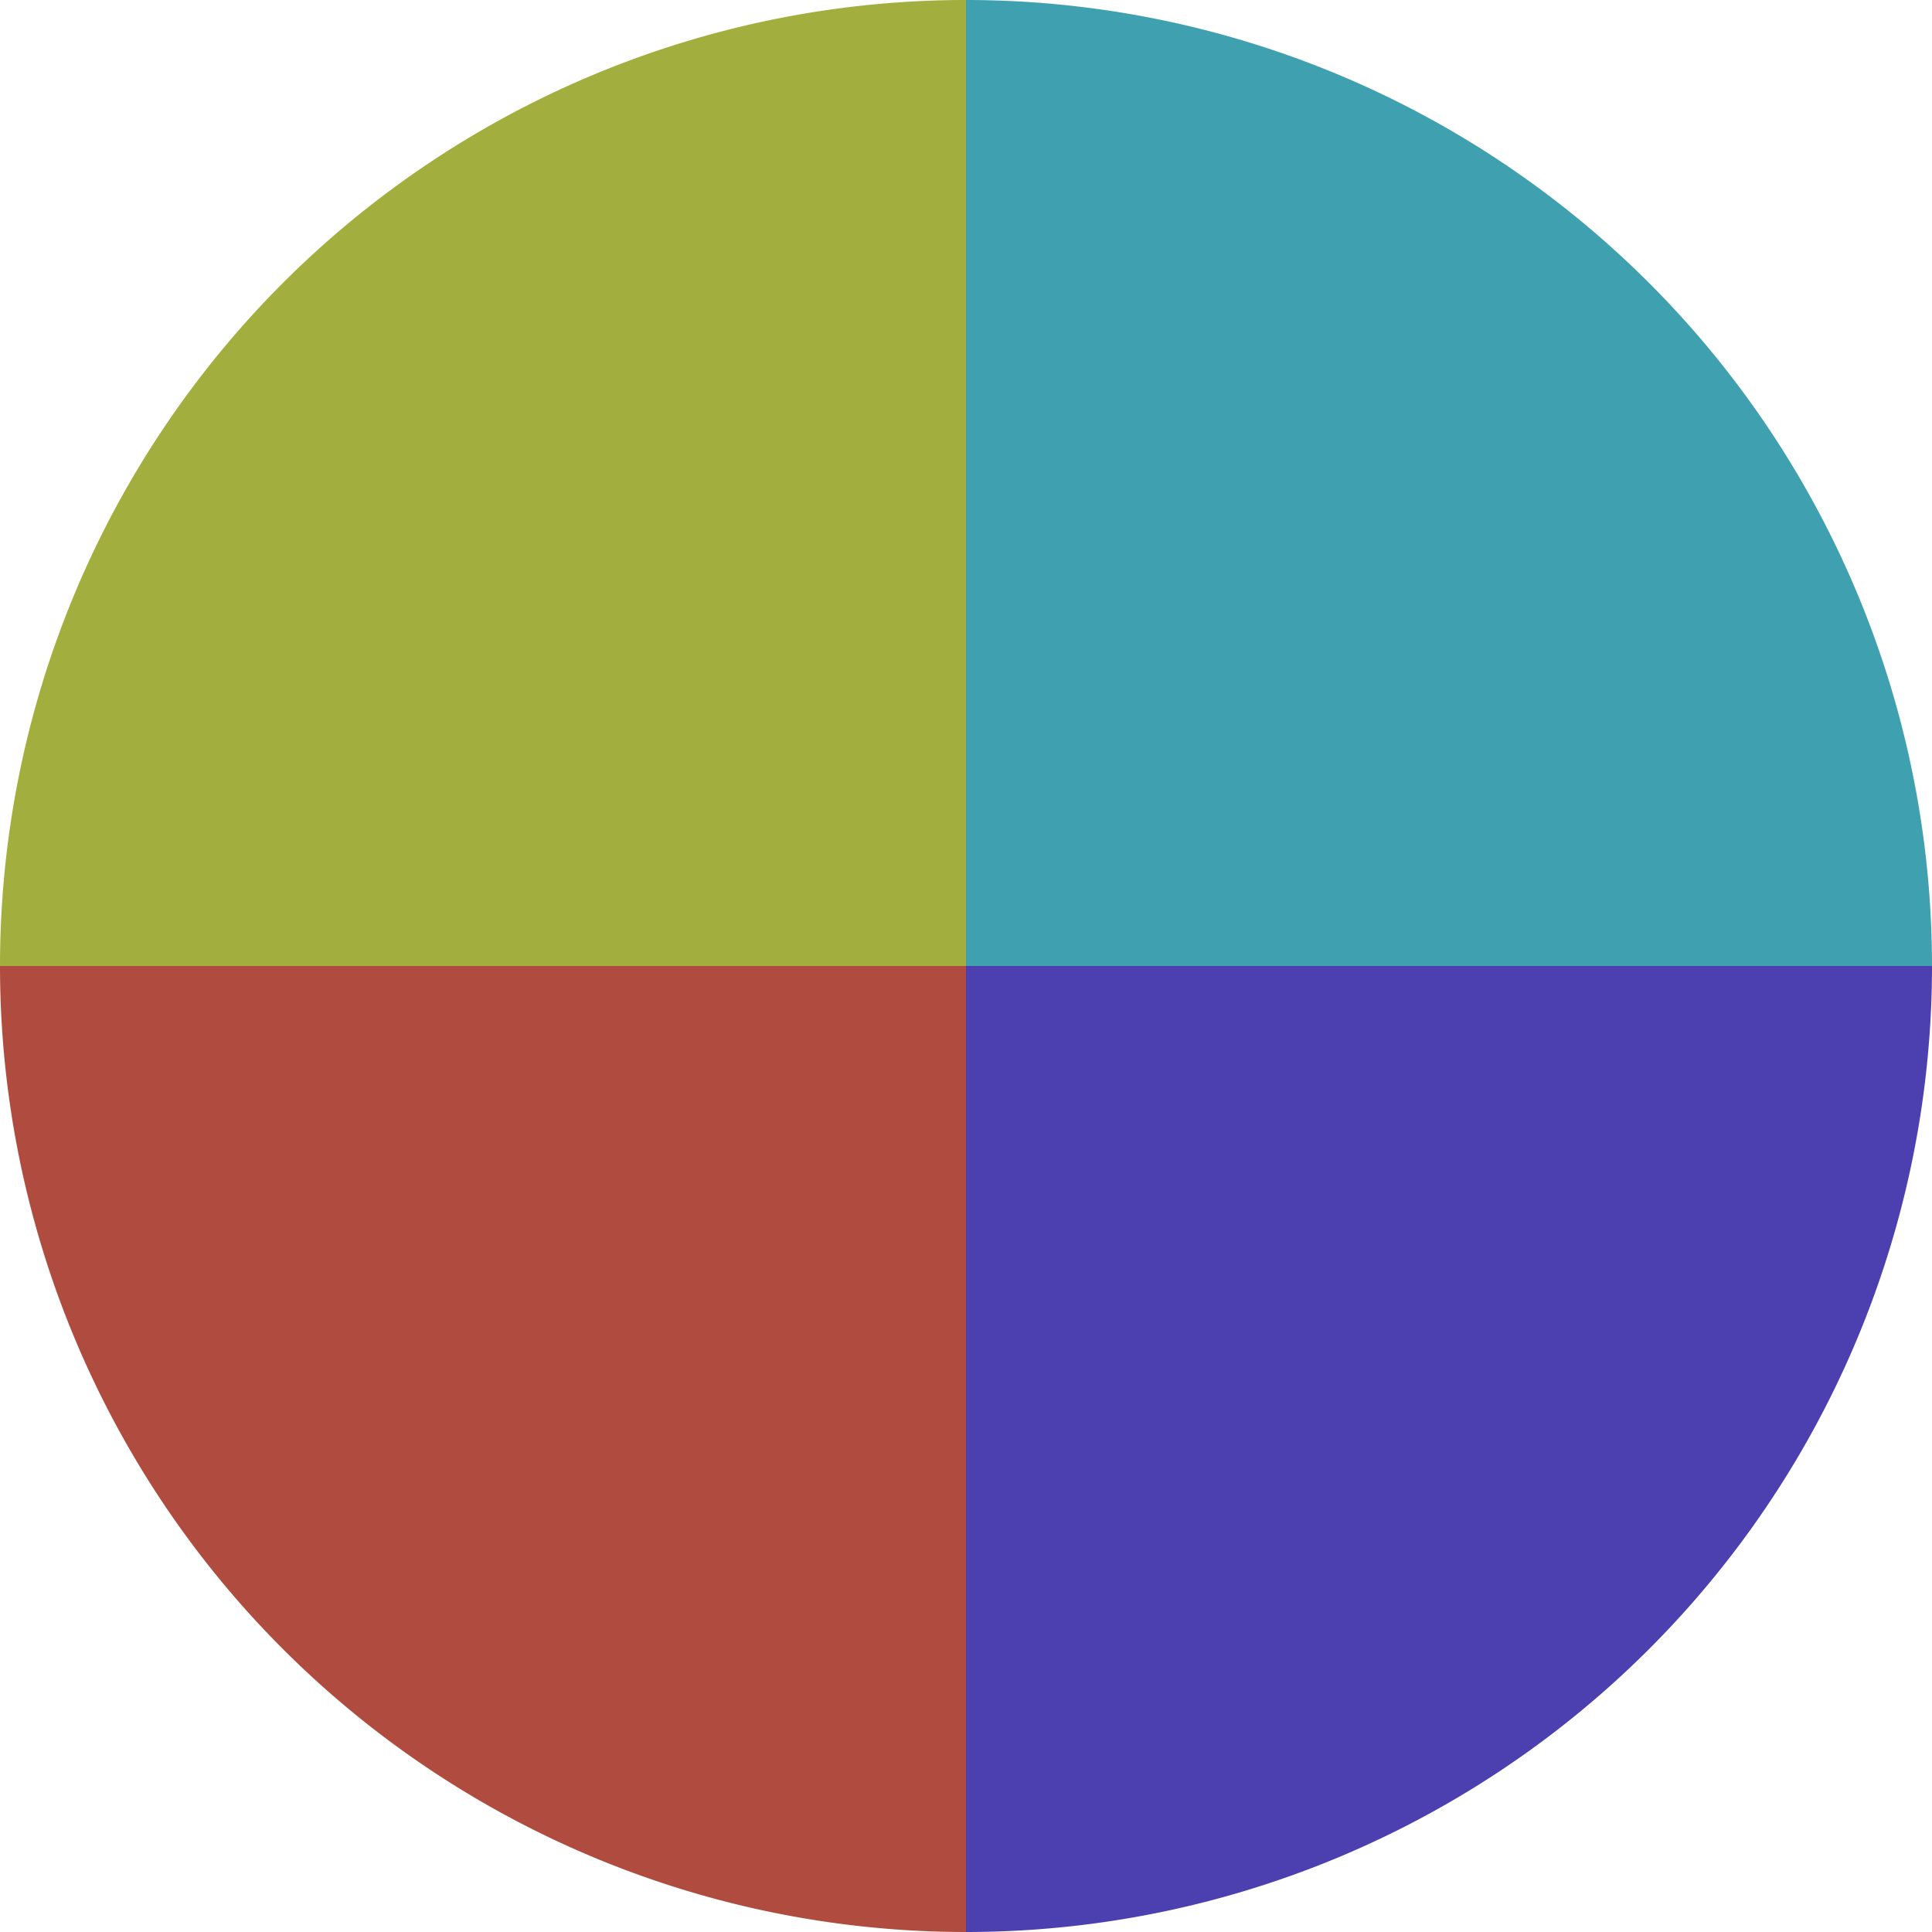 <?xml version="1.0" standalone="no"?>
<svg width="500" height="500" viewBox="-1 -1 2 2" xmlns="http://www.w3.org/2000/svg">
        <path d="M 0 -1 
             A 1,1 0 0,1 1 0             L 0,0
             z" fill="#3fa1af" />
            <path d="M 1 0 
             A 1,1 0 0,1 0 1             L 0,0
             z" fill="#4c3faf" />
            <path d="M 0 1 
             A 1,1 0 0,1 -1 0             L 0,0
             z" fill="#af4c3f" />
            <path d="M -1 0 
             A 1,1 0 0,1 -0 -1             L 0,0
             z" fill="#a2af3f" />
    </svg>
